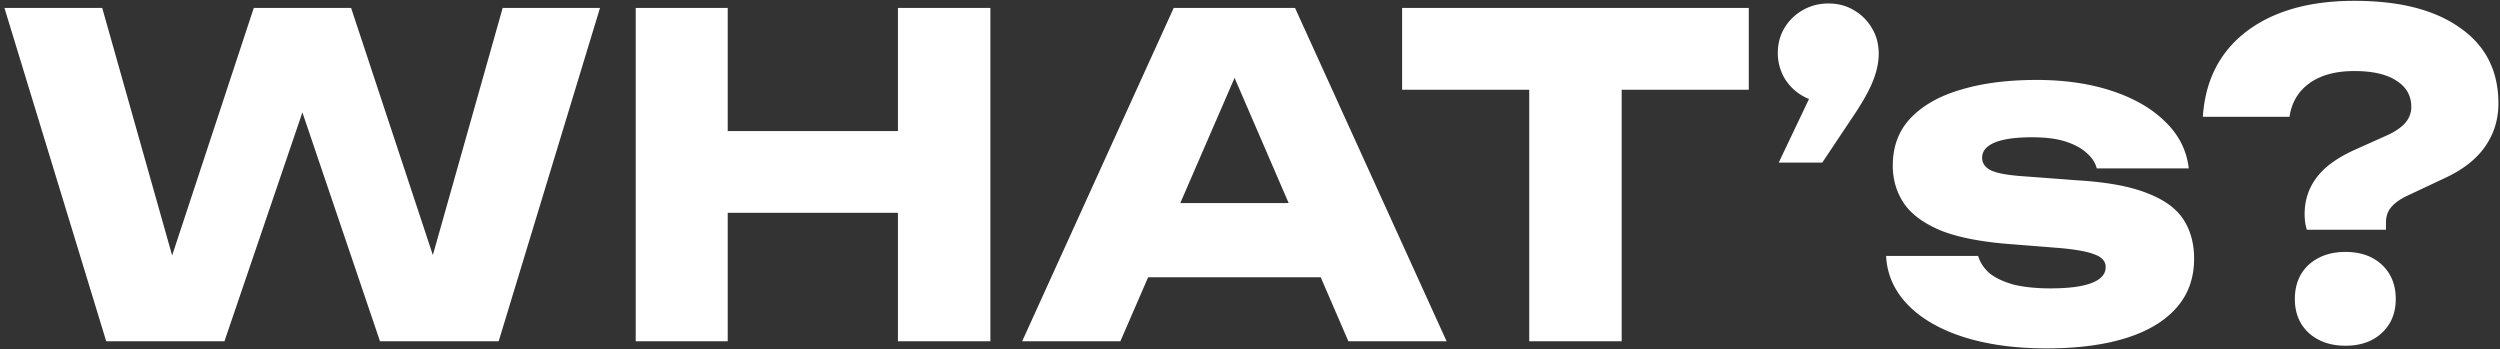 <svg width="315" height="44" viewBox="0 0 315 44" fill="none" xmlns="http://www.w3.org/2000/svg"><rect x="0" y="0" width="315" height="44" fill="#333333" stroke="none"/><path d="M290.384 26.984c0-1.717.485-3.23 1.456-4.536.971-1.344 2.557-2.52 4.76-3.528l4.368-1.96c.933-.448 1.643-.952 2.128-1.512.485-.597.728-1.25.728-1.96 0-1.419-.616-2.52-1.848-3.304-1.232-.821-3.005-1.232-5.32-1.232-2.389 0-4.293.523-5.712 1.568-1.381 1.008-2.203 2.408-2.464 4.2h-10.92c.299-4.592 2.128-8.176 5.488-10.752 3.397-2.576 7.933-3.864 13.608-3.864 5.712 0 10.155 1.139 13.328 3.416 3.211 2.24 4.816 5.413 4.816 9.52 0 2.016-.56 3.827-1.68 5.432-1.12 1.605-2.819 2.93-5.096 3.976l-4.76 2.24c-.859.41-1.512.877-1.96 1.4-.448.523-.672 1.176-.672 1.96v.896h-9.968a6.217 6.217 0 01-.224-1.008 8.723 8.723 0 01-.056-.952zm5.152 16.576c-1.904 0-3.453-.541-4.648-1.624-1.157-1.083-1.736-2.501-1.736-4.256 0-1.792.579-3.23 1.736-4.312 1.195-1.083 2.744-1.624 4.648-1.624 1.904 0 3.435.541 4.592 1.624 1.157 1.083 1.736 2.52 1.736 4.312 0 1.755-.579 3.173-1.736 4.256-1.157 1.083-2.688 1.624-4.592 1.624zm-19.078-10.976c0 2.464-.747 4.536-2.24 6.216-1.493 1.68-3.621 2.95-6.384 3.808-2.763.858-6.085 1.288-9.968 1.288-3.995 0-7.504-.486-10.528-1.456-2.987-.97-5.32-2.334-7-4.088-1.68-1.755-2.576-3.79-2.688-6.104h11.592c.261.858.765 1.605 1.512 2.24.784.597 1.811 1.064 3.08 1.4 1.269.298 2.781.448 4.536.448 2.277 0 3.995-.224 5.152-.672 1.195-.448 1.792-1.12 1.792-2.016 0-.71-.448-1.232-1.344-1.568-.896-.374-2.427-.654-4.592-.84l-5.656-.448c-3.771-.262-6.776-.822-9.016-1.68-2.203-.896-3.789-2.035-4.76-3.416-.971-1.419-1.456-3.024-1.456-4.816 0-2.427.747-4.424 2.24-5.992 1.531-1.606 3.64-2.8 6.328-3.584 2.725-.822 5.899-1.232 9.52-1.232 3.584 0 6.776.466 9.576 1.4 2.8.933 5.04 2.24 6.72 3.92 1.68 1.642 2.651 3.584 2.912 5.824h-11.592c-.187-.71-.597-1.344-1.232-1.904-.635-.598-1.512-1.083-2.632-1.456-1.12-.374-2.557-.56-4.312-.56-2.053 0-3.621.224-4.704.672-1.045.448-1.568 1.082-1.568 1.904 0 .634.317 1.138.952 1.512.672.373 1.904.634 3.696.784l7.448.56c3.696.224 6.608.765 8.736 1.624 2.128.821 3.64 1.922 4.536 3.304.896 1.381 1.344 3.024 1.344 4.928zm-52.34-12.096l5.6-11.76.672 4.2c-1.195 0-2.277-.28-3.248-.84a6.291 6.291 0 01-2.296-2.24 6.275 6.275 0 01-.84-3.192c0-1.157.28-2.203.84-3.136a6.292 6.292 0 012.296-2.24c.971-.56 2.053-.84 3.248-.84 1.195 0 2.259.28 3.192.84a6.158 6.158 0 012.296 2.296c.56.933.84 1.997.84 3.192 0 1.12-.261 2.315-.784 3.584-.523 1.27-1.437 2.856-2.744 4.76l-3.584 5.376h-5.488zM192.682 6.096h11.648V43h-11.648V6.096zM176.666 1h43.68v10.304h-43.68V1zm-35.835 33.936v-9.352h28.952v9.352h-28.952zM163.175 1l19.096 42h-12.376L153.879 5.928h3.36L141.167 43h-12.376l19.096-42h15.288zM80.1 1h11.592v42H80.1V1zm33.04 0h11.648v42H113.14V1zM86.596 16.512h31.36v10.304h-31.36V16.512zm-30.092 21.56h-3.64L63.336 1H75.6L62.832 43H47.88L35.728 7.16h4.76L28.28 43H13.384L.56 1h12.32l10.472 37.072-3.584-.056L31.976 1H44.24l12.264 37.072z" fill="#fff"/></svg>